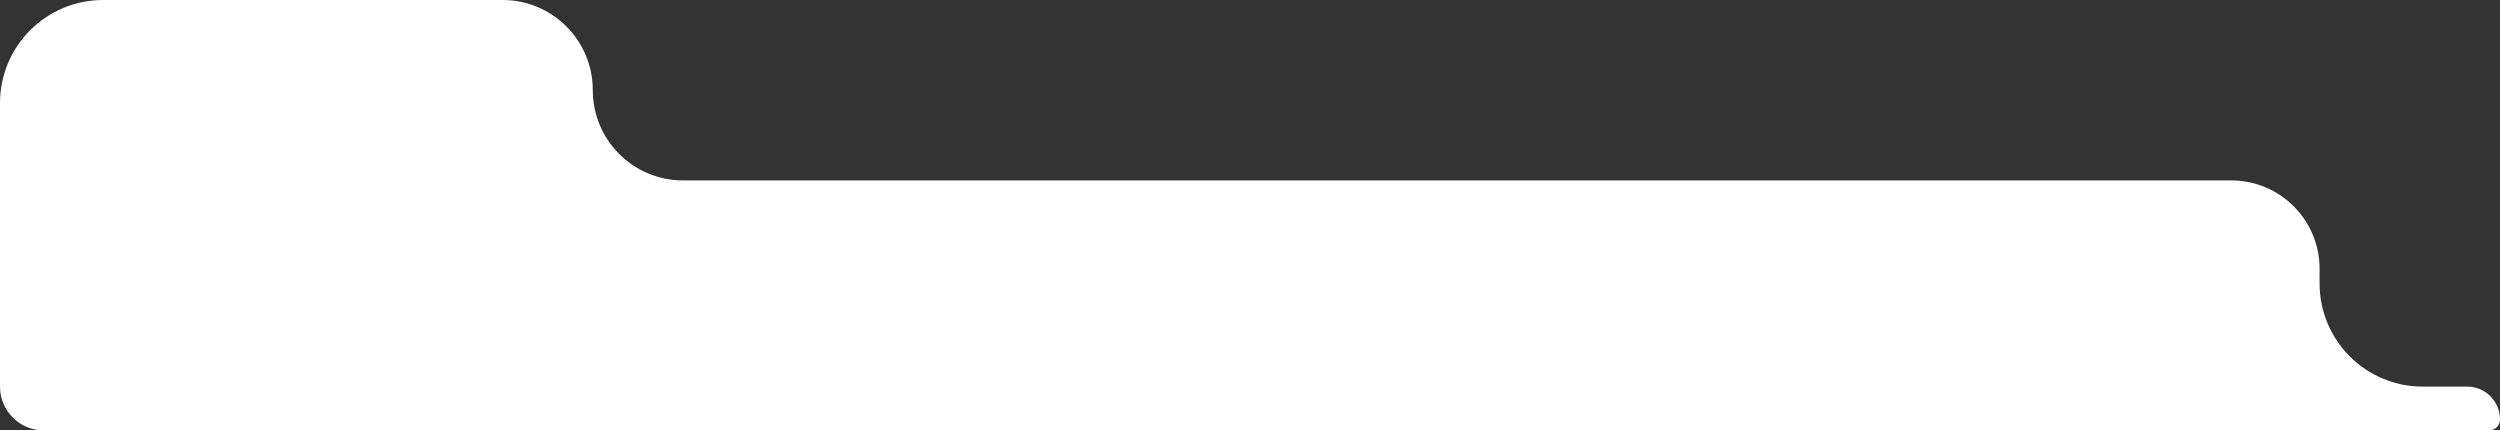 <?xml version="1.0" encoding="UTF-8"?> <svg xmlns="http://www.w3.org/2000/svg" width="970" height="167" viewBox="0 0 970 167" fill="none"><rect x="0" y="0" width="970" height="167" fill="#333333" stroke="none"/> <path d="M195 0C214.33 0 230 15.67 230 35V35C230 54.33 245.67 70 265 70L865.714 70C884.65 70 900 85.35 900 104.286V110C900 132.091 917.909 150 940 150H957.25C964.292 150 970 155.708 970 162.75V162.75C970 165.097 968.097 167 965.75 167L17 167C7.611 167 0 159.389 0 150V150L0 40C0 17.909 17.909 0 40 0L195 0Z" fill="white"></path> </svg> 